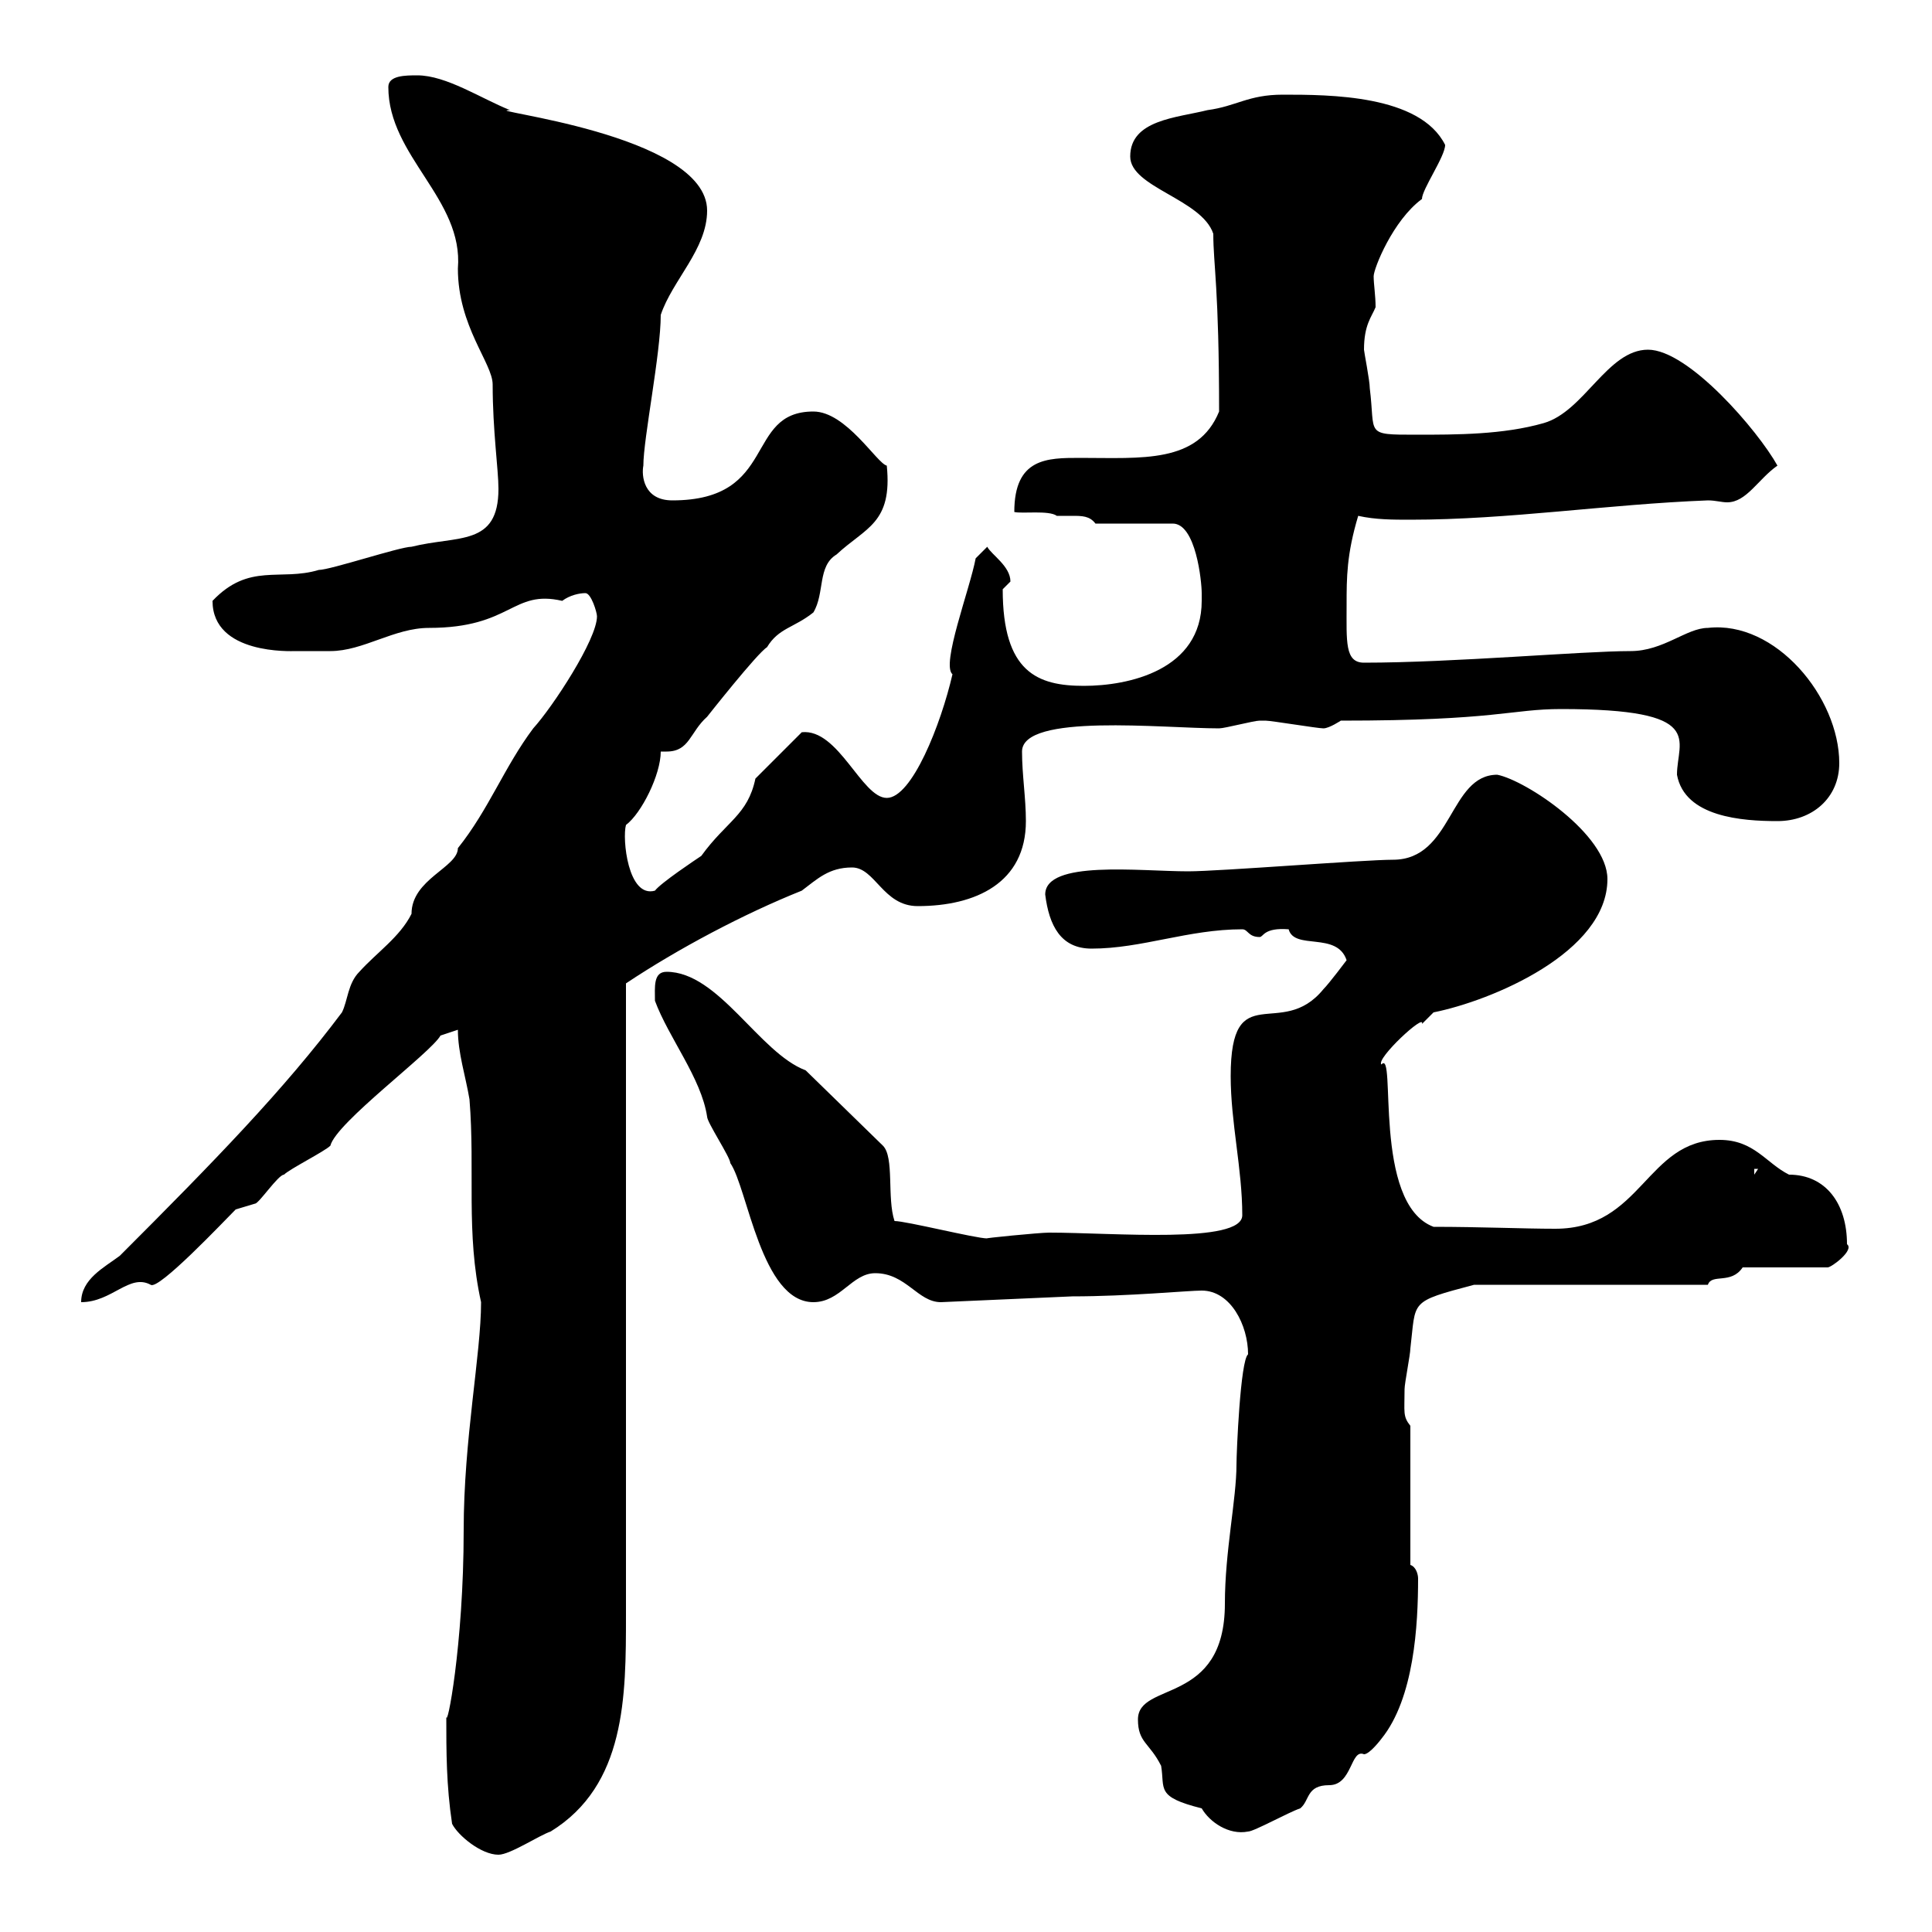 <svg xmlns="http://www.w3.org/2000/svg" xmlns:xlink="http://www.w3.org/1999/xlink" width="300" height="300"><path d="M70.20 283.20C71.10 285 74.70 288 77.40 288C79.20 288 83.70 285 85.50 284.40C97.20 277.20 97.20 263.40 97.20 250.80L97.20 152.70C105.30 147.30 115.50 141.90 124.50 138.30C126.90 136.50 128.70 134.70 132.30 134.70C135.90 134.70 137.10 140.70 142.50 140.70C151.50 140.70 159.30 137.10 159.30 127.50C159.30 123.90 158.70 120.30 158.70 116.70C158.70 110.70 180.60 113.10 189.30 113.10C190.20 113.10 194.70 111.90 195.60 111.90C196.50 111.90 196.50 111.90 196.50 111.90C197.40 111.90 204.60 113.10 205.50 113.10C206.40 113.10 208.20 111.90 208.20 111.90C232.50 111.90 234.60 110.10 242.40 110.10C265.20 110.10 260.40 114.90 260.40 120.30C261.60 126.90 270.60 127.50 276 127.50C281.40 127.50 285.60 123.90 285.60 118.50C285.60 108.30 275.70 96.30 265.20 97.50C261.90 97.50 258.30 101.10 253.20 101.10C245.70 101.10 225.60 102.90 211.80 102.90C208.80 102.90 209.10 99.60 209.10 93.90C209.10 89.70 209.10 86.10 210.90 80.10C213.60 80.70 216.30 80.70 219 80.70C234.30 80.70 249.60 78.30 265.20 77.70C266.40 77.70 267.30 78 268.20 78C271.20 78 273 74.40 276 72.30C273 66.90 262.20 54.30 255.90 54.30C249.60 54.30 246 63.90 239.70 65.70C233.40 67.50 226.20 67.50 219.90 67.50C211.80 67.50 213.60 67.50 212.70 60.30C212.70 59.10 211.80 54.60 211.80 54.30C211.80 50.40 213 49.20 213.60 47.70C213.60 45.90 213.30 44.10 213.30 42.90C213.30 41.70 216.30 34.20 220.80 30.90C220.80 29.40 224.40 24.30 224.40 22.50C220.50 14.70 206.40 14.70 199.20 14.70C193.80 14.70 192 16.50 187.50 17.10C182.70 18.30 175.50 18.60 175.50 24.30C175.50 29.10 186.60 30.90 188.40 36.30C188.40 41.10 189.30 44.70 189.30 63.90C186 72 177.30 71.10 167.70 71.10C162.60 71.10 157.50 71.10 157.50 79.50C158.70 79.80 162.90 79.20 164.10 80.10C164.70 80.10 165.90 80.10 166.50 80.10C168 80.10 169.20 80.10 170.10 81.30L182.10 81.30C185.70 81.30 186.60 90.30 186.60 92.10C186.60 92.10 186.60 93.30 186.60 93.30C186.60 104.10 175.20 106.50 168.30 106.50C161.10 106.50 155.70 104.40 155.70 91.50C155.70 91.50 156.90 90.30 156.90 90.30C156.90 87.90 153.90 86.10 153.30 84.90L151.50 86.70C150.60 91.50 146.10 103.20 147.90 104.70C146.10 112.50 141.60 123.90 137.70 123.90C133.80 123.90 130.20 113.10 124.50 113.70L117.30 120.90C116.10 126.60 112.80 127.50 108.90 132.90C108 133.50 102.60 137.10 101.70 138.30C97.50 139.50 96.60 130.20 97.20 128.10C99.60 126.30 102.60 120.30 102.60 116.70C102.90 116.70 103.20 116.70 103.50 116.70C107.10 116.70 107.10 113.70 109.80 111.30C109.80 111.30 117.60 101.40 119.10 100.50C120.90 97.50 123.30 97.50 126.30 95.10C128.10 92.10 126.90 87.90 129.90 86.10C134.40 81.90 138.60 81.30 137.70 72.30C136.20 72 131.40 63.90 126.30 63.90C115.50 63.90 120.90 77.70 104.40 77.70C99.90 77.70 99.60 73.80 99.90 72.30C99.90 68.10 102.60 54.90 102.60 48.90C104.40 43.50 109.80 38.70 109.80 32.70C109.80 20.70 73.80 17.10 79.20 17.10C74.70 15.30 69.30 11.70 64.80 11.70C63 11.70 60.30 11.70 60.30 13.50C60.30 24.30 72 30.90 71.10 41.70C71.10 50.70 76.50 56.40 76.50 59.70C76.50 66.90 77.40 72.90 77.40 75.90C77.40 84.90 71.10 83.10 63.90 84.90C62.10 84.90 51.30 88.50 49.50 88.50C43.50 90.30 38.70 87.30 33 93.30C33 101.70 45.30 101.10 45.90 101.10C47.70 101.10 51.30 101.10 51.30 101.10C56.40 101.10 61.20 97.50 66.60 97.50C79.50 97.50 79.50 91.50 87.30 93.30C88.50 92.40 90 92.10 90.90 92.10C91.80 92.10 92.70 95.10 92.70 95.70C92.70 99.30 85.80 109.80 82.80 113.10C78.30 119.10 75.90 125.70 71.10 131.70C71.10 134.70 63.90 136.50 63.90 141.90C62.10 145.50 58.50 147.90 55.80 150.90C54 152.70 54 155.40 53.10 157.20C44.10 169.20 33.30 180.30 18.60 195C16.20 196.80 12.60 198.60 12.60 202.20C17.40 202.20 20.10 197.70 23.40 199.50C24.60 200.40 34.80 189.60 36.60 187.80C36.60 187.80 39.60 186.90 39.60 186.90C40.20 186.90 43.20 182.40 44.10 182.40C45 181.50 50.40 178.80 51.30 177.90C52.20 174.30 66.90 163.50 68.40 160.80C68.40 160.80 71.10 159.90 71.10 159.90C71.10 163.50 72.30 167.10 72.90 170.70C73.80 181.80 72.30 191.40 74.70 202.20C74.70 210.30 72 223.50 72 237.60C72 255.60 69.30 269.10 69.30 266.40C69.30 272.10 69.30 277.20 70.20 283.20ZM176.70 267C176.70 270.60 178.50 270.60 180.30 274.20C180.90 277.80 179.40 279 186.60 280.80C187.80 282.90 190.80 285 193.80 284.40C194.70 284.40 200.10 281.40 201.90 280.80C203.40 279.60 202.80 277.20 206.40 277.20C210 277.20 209.70 271.50 211.80 272.40C212.70 272.40 214.50 270 214.50 270C219.60 263.70 220.20 252.30 220.20 245.10C220.20 244.50 219.90 243.30 219 243L219 221.40C217.80 219.90 218.10 219.30 218.10 215.70C218.10 214.80 219 210.30 219 209.40C219.90 201.90 218.70 202.20 228.90 199.50L265.20 199.50C265.80 197.70 268.80 199.50 270.60 196.80L283.80 196.80C284.40 196.80 288 194.10 286.80 193.20C286.80 186.90 283.50 182.40 277.80 182.40C274.20 180.60 272.40 177 267 177C255.60 177 255 190.80 241.50 190.80C236.70 190.80 229.80 190.50 222.60 190.50C213 186.90 216.90 162.60 214.50 165.30C213.60 164.40 221.40 157.20 220.80 159C220.80 159 222.60 157.20 222.60 157.20C231.60 155.40 249.60 147.90 249.60 136.50C249.60 129.60 237 121.20 232.50 120.30C225 120.30 225.60 133.50 216.30 133.50C211.80 133.50 189.30 135.30 184.50 135.30C177 135.30 162.30 133.50 162.30 138.90C162.90 143.70 164.70 147.30 169.50 147.30C177.30 147.30 184.50 144.30 192.90 144.30C193.80 144.30 193.80 145.50 195.60 145.50C196.20 145.50 196.20 144 200.10 144.30C201 147.60 207.60 144.60 209.10 149.10C209.10 149.10 206.40 152.70 205.50 153.60C198.90 161.70 191.10 151.50 191.10 167.10C191.10 174.30 192.90 181.50 192.90 188.70C192.90 193.20 172.80 191.40 162.90 191.40C161.40 191.40 152.40 192.30 153.30 192.30C151.50 192.30 140.70 189.60 138.90 189.60C137.70 186 138.90 179.70 137.10 177.90L125.10 166.20C117.90 163.50 111.60 150.90 103.50 150.90C101.40 150.90 101.70 153.30 101.70 155.40C103.80 161.10 108.90 167.40 109.80 173.40C109.80 174.30 113.40 179.70 113.40 180.60C116.10 184.50 118.20 202.20 126.30 202.20C130.50 202.20 132.30 197.70 135.90 197.70C140.70 197.70 142.50 202.20 146.10 202.20L166.50 201.30C175.20 201.30 184.50 200.40 186.60 200.40C191.10 200.40 193.80 205.80 193.80 210.30C192.60 211.20 192 225.60 192 227.40C192 232.80 190.20 240.90 190.20 249C190.20 264.90 176.70 261 176.70 267ZM272.40 181.50L273 181.50L272.40 182.40Z"/></svg>